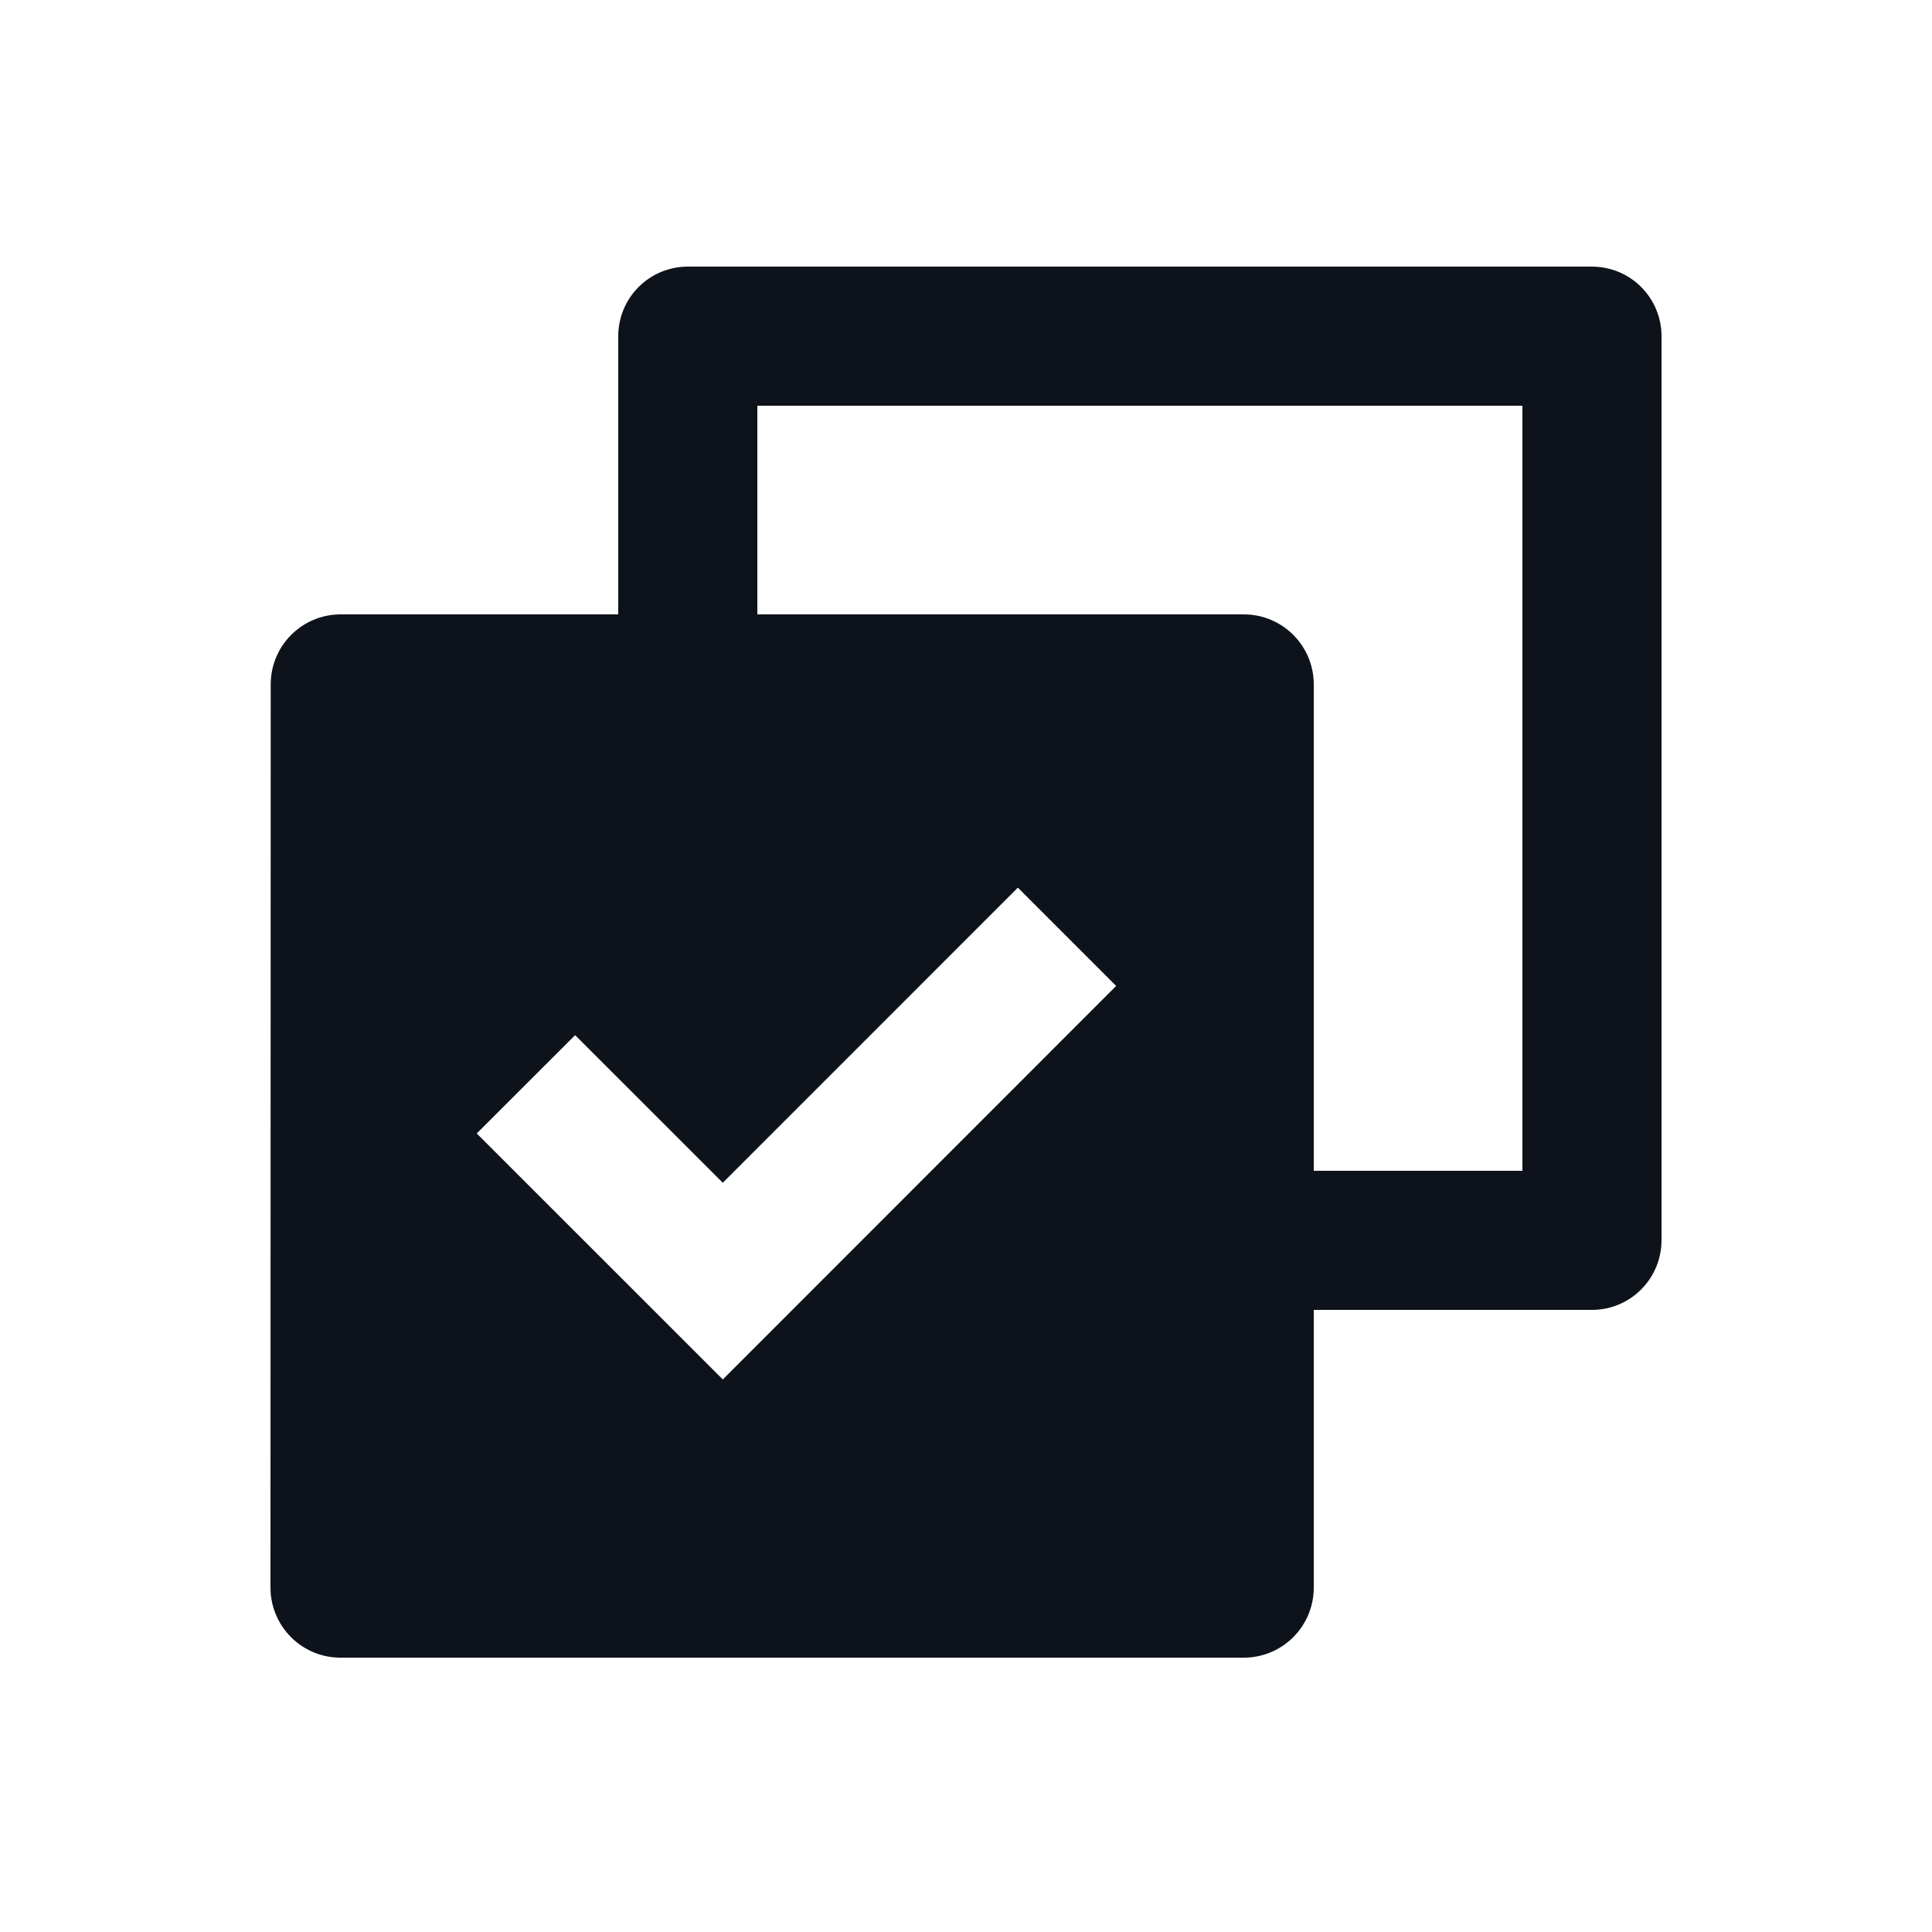 <svg width="25" height="25" viewBox="0 0 25 25" fill="none" xmlns="http://www.w3.org/2000/svg">
<path d="M8 7.95V4.35C8 4.111 8.095 3.882 8.264 3.713C8.432 3.545 8.661 3.45 8.9 3.45H20.6C20.839 3.45 21.068 3.545 21.236 3.713C21.405 3.882 21.5 4.111 21.5 4.35V16.05C21.5 16.288 21.405 16.517 21.236 16.686C21.068 16.855 20.839 16.95 20.6 16.95H17V20.543C17 21.044 16.596 21.45 16.094 21.45H4.406C4.287 21.45 4.169 21.427 4.059 21.381C3.949 21.335 3.849 21.269 3.765 21.184C3.681 21.1 3.614 21 3.569 20.89C3.523 20.78 3.5 20.663 3.5 20.543L3.503 8.856C3.503 8.356 3.907 7.95 4.409 7.95H8ZM9.8 7.95H16.094C16.594 7.95 17 8.354 17 8.856V15.15H19.7V5.25H9.8V7.95ZM9.353 17.85L14.443 12.758L13.171 11.486L9.353 15.305L7.442 13.395L6.169 14.667L9.353 17.85Z" fill="#0E121B"/>
</svg>
